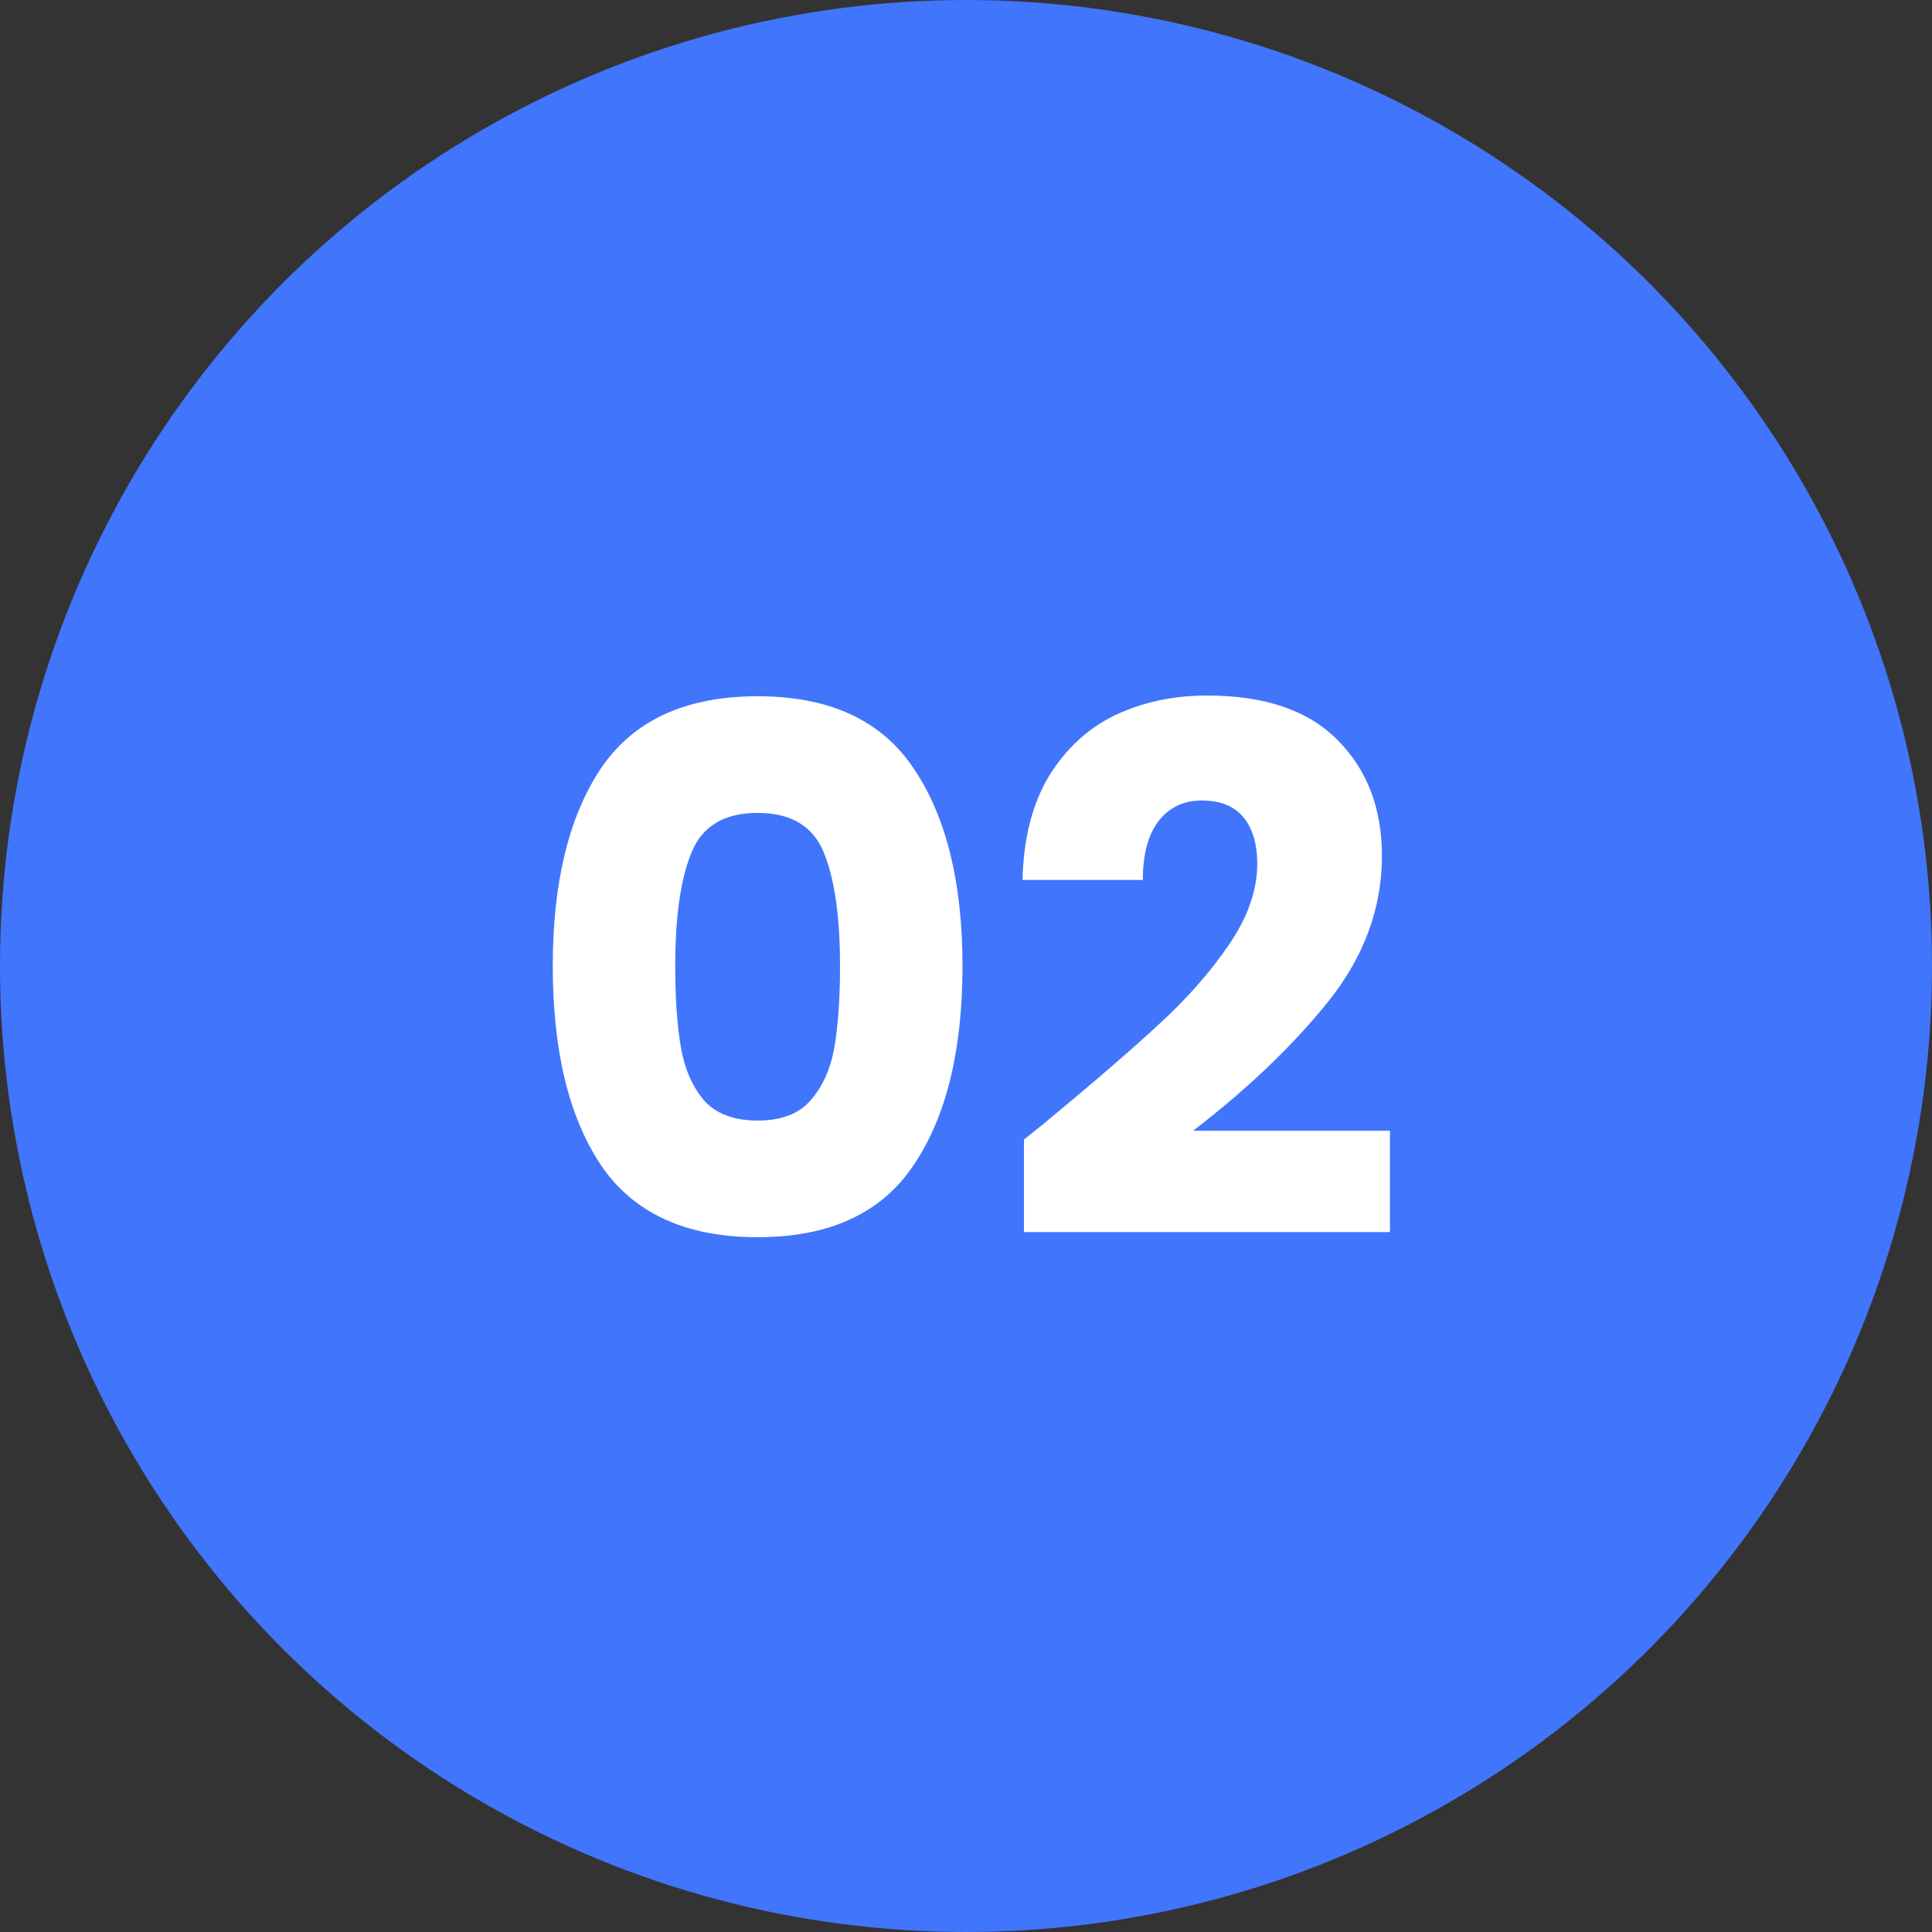 <svg width="53" height="53" viewBox="0 0 53 53" fill="none" xmlns="http://www.w3.org/2000/svg">
<rect x="0" y="0" width="53" height="53" fill="#333333" stroke="none"/>
<circle cx="26.5" cy="26.5" r="26.5" fill="#4175FC"/>
<path d="M15.164 26.5C15.164 24.207 15.604 22.4 16.484 21.08C17.377 19.76 18.81 19.1 20.784 19.1C22.757 19.1 24.184 19.76 25.064 21.08C25.957 22.4 26.404 24.207 26.404 26.5C26.404 28.82 25.957 30.64 25.064 31.96C24.184 33.28 22.757 33.94 20.784 33.94C18.81 33.94 17.377 33.28 16.484 31.96C15.604 30.64 15.164 28.82 15.164 26.5ZM23.044 26.5C23.044 25.153 22.897 24.12 22.604 23.4C22.31 22.667 21.704 22.3 20.784 22.3C19.864 22.3 19.257 22.667 18.964 23.4C18.67 24.12 18.524 25.153 18.524 26.5C18.524 27.407 18.577 28.16 18.684 28.76C18.79 29.347 19.004 29.827 19.324 30.2C19.657 30.56 20.144 30.74 20.784 30.74C21.424 30.74 21.904 30.56 22.224 30.2C22.557 29.827 22.777 29.347 22.884 28.76C22.99 28.16 23.044 27.407 23.044 26.5ZM28.09 31.26C28.544 30.9 28.75 30.733 28.71 30.76C30.017 29.68 31.044 28.793 31.791 28.1C32.55 27.407 33.191 26.68 33.711 25.92C34.23 25.16 34.49 24.42 34.49 23.7C34.49 23.153 34.364 22.727 34.111 22.42C33.857 22.113 33.477 21.96 32.971 21.96C32.464 21.96 32.064 22.153 31.77 22.54C31.491 22.913 31.351 23.447 31.351 24.14H28.05C28.077 23.007 28.317 22.06 28.77 21.3C29.237 20.54 29.844 19.98 30.59 19.62C31.351 19.26 32.191 19.08 33.111 19.08C34.697 19.08 35.891 19.487 36.691 20.3C37.504 21.113 37.91 22.173 37.91 23.48C37.91 24.907 37.424 26.233 36.45 27.46C35.477 28.673 34.237 29.86 32.73 31.02H38.13V33.8H28.09V31.26Z" fill="white"/>
</svg>
